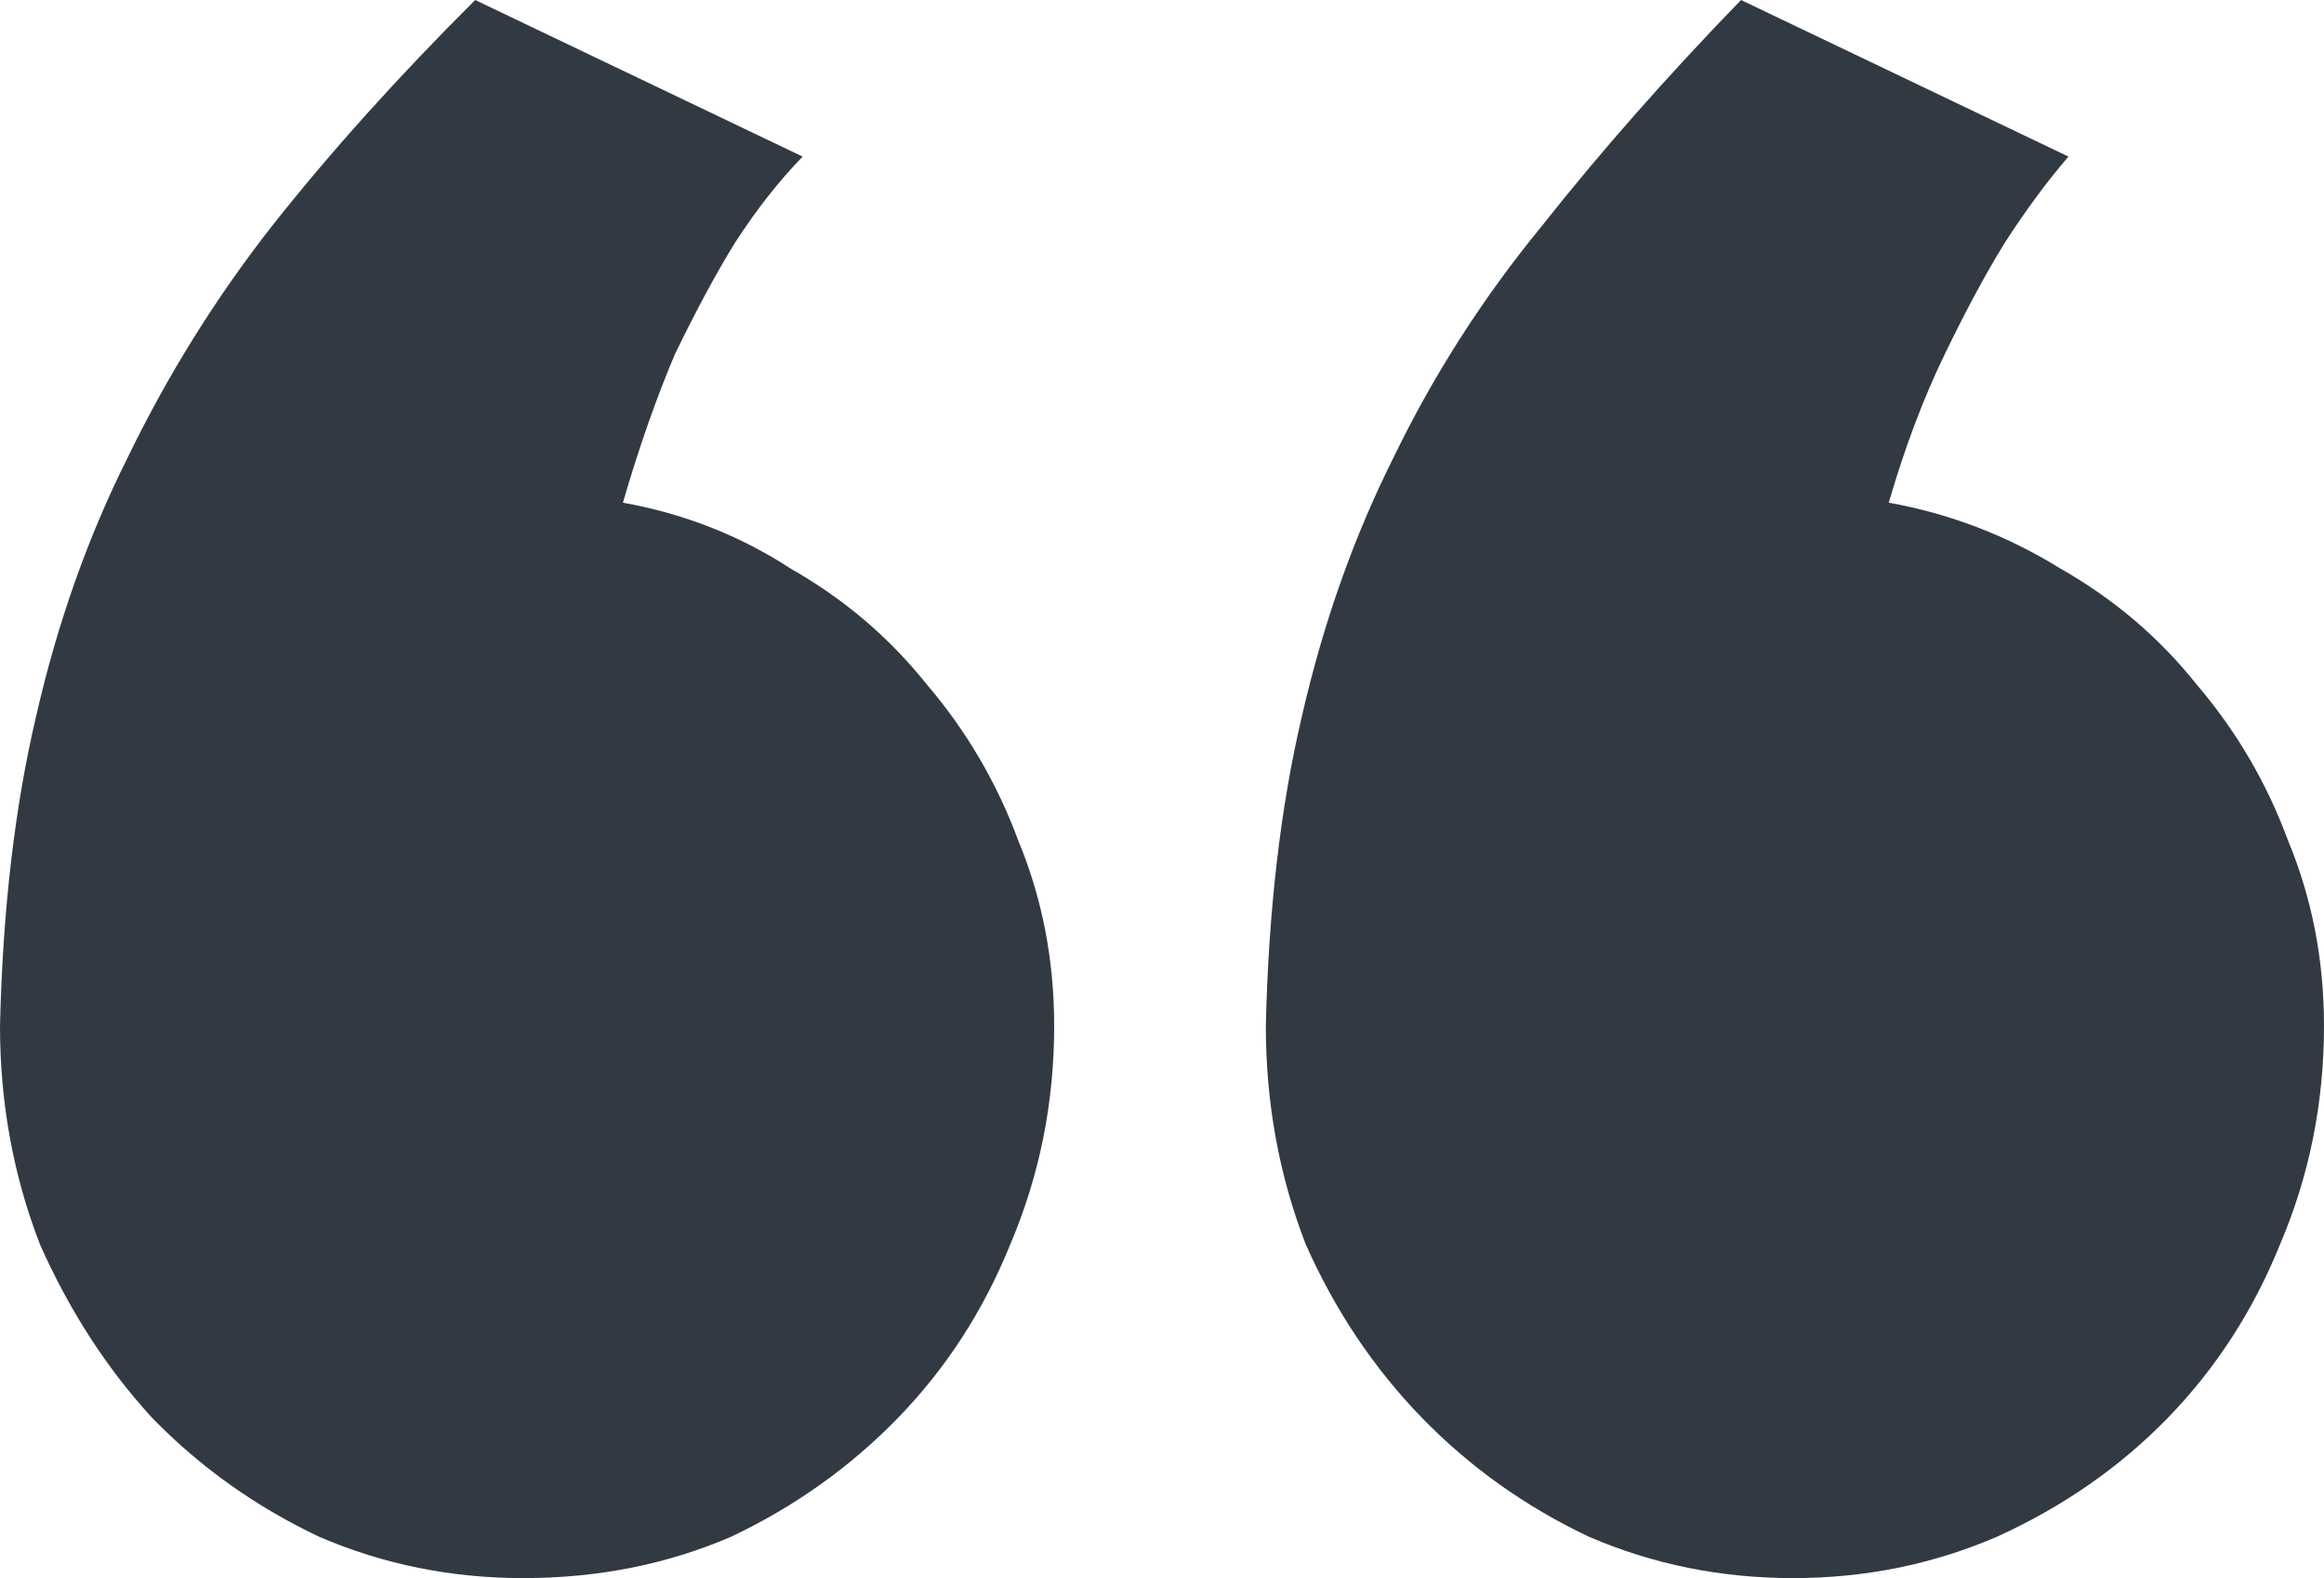 <svg width="53" height="36" viewBox="0 0 53 36" fill="none" xmlns="http://www.w3.org/2000/svg">
<path id="&#226;&#128;&#156;" d="M28.868 23.405C28.928 20.773 29.202 18.423 29.687 16.355C30.173 14.225 30.871 12.251 31.782 10.433C32.692 8.554 33.816 6.799 35.151 5.17C36.487 3.478 38.005 1.755 39.705 0L47.172 3.572C46.686 4.136 46.2 4.794 45.715 5.546C45.29 6.235 44.834 7.081 44.349 8.084C43.863 9.086 43.438 10.214 43.074 11.467C44.47 11.718 45.776 12.219 46.99 12.971C48.204 13.661 49.236 14.538 50.086 15.603C50.997 16.668 51.695 17.859 52.18 19.175C52.727 20.491 53 21.901 53 23.405C53 25.159 52.666 26.82 51.998 28.386C51.391 29.89 50.541 31.206 49.449 32.334C48.356 33.462 47.05 34.371 45.533 35.06C44.076 35.687 42.528 36 40.888 36C39.249 36 37.701 35.687 36.244 35.06C34.787 34.371 33.512 33.462 32.419 32.334C31.326 31.206 30.446 29.89 29.778 28.386C29.171 26.82 28.868 25.159 28.868 23.405ZM0 23.405C0.061 20.773 0.334 18.423 0.82 16.355C1.305 14.225 2.003 12.251 2.914 10.433C3.825 8.554 4.918 6.799 6.192 5.17C7.528 3.478 9.076 1.755 10.837 0L18.304 3.572C17.758 4.136 17.242 4.794 16.756 5.546C16.331 6.235 15.876 7.081 15.39 8.084C14.965 9.086 14.57 10.214 14.206 11.467C15.602 11.718 16.877 12.219 18.031 12.971C19.245 13.661 20.277 14.538 21.127 15.603C22.038 16.668 22.736 17.859 23.222 19.175C23.768 20.491 24.041 21.901 24.041 23.405C24.041 25.159 23.707 26.82 23.04 28.386C22.432 29.89 21.582 31.206 20.49 32.334C19.397 33.462 18.122 34.371 16.665 35.06C15.208 35.687 13.629 36 11.93 36C10.29 36 8.742 35.687 7.285 35.06C5.828 34.371 4.553 33.462 3.46 32.334C2.428 31.206 1.578 29.89 0.911 28.386C0.304 26.82 0 25.159 0 23.405Z" fill="#313A42"/>
</svg>

